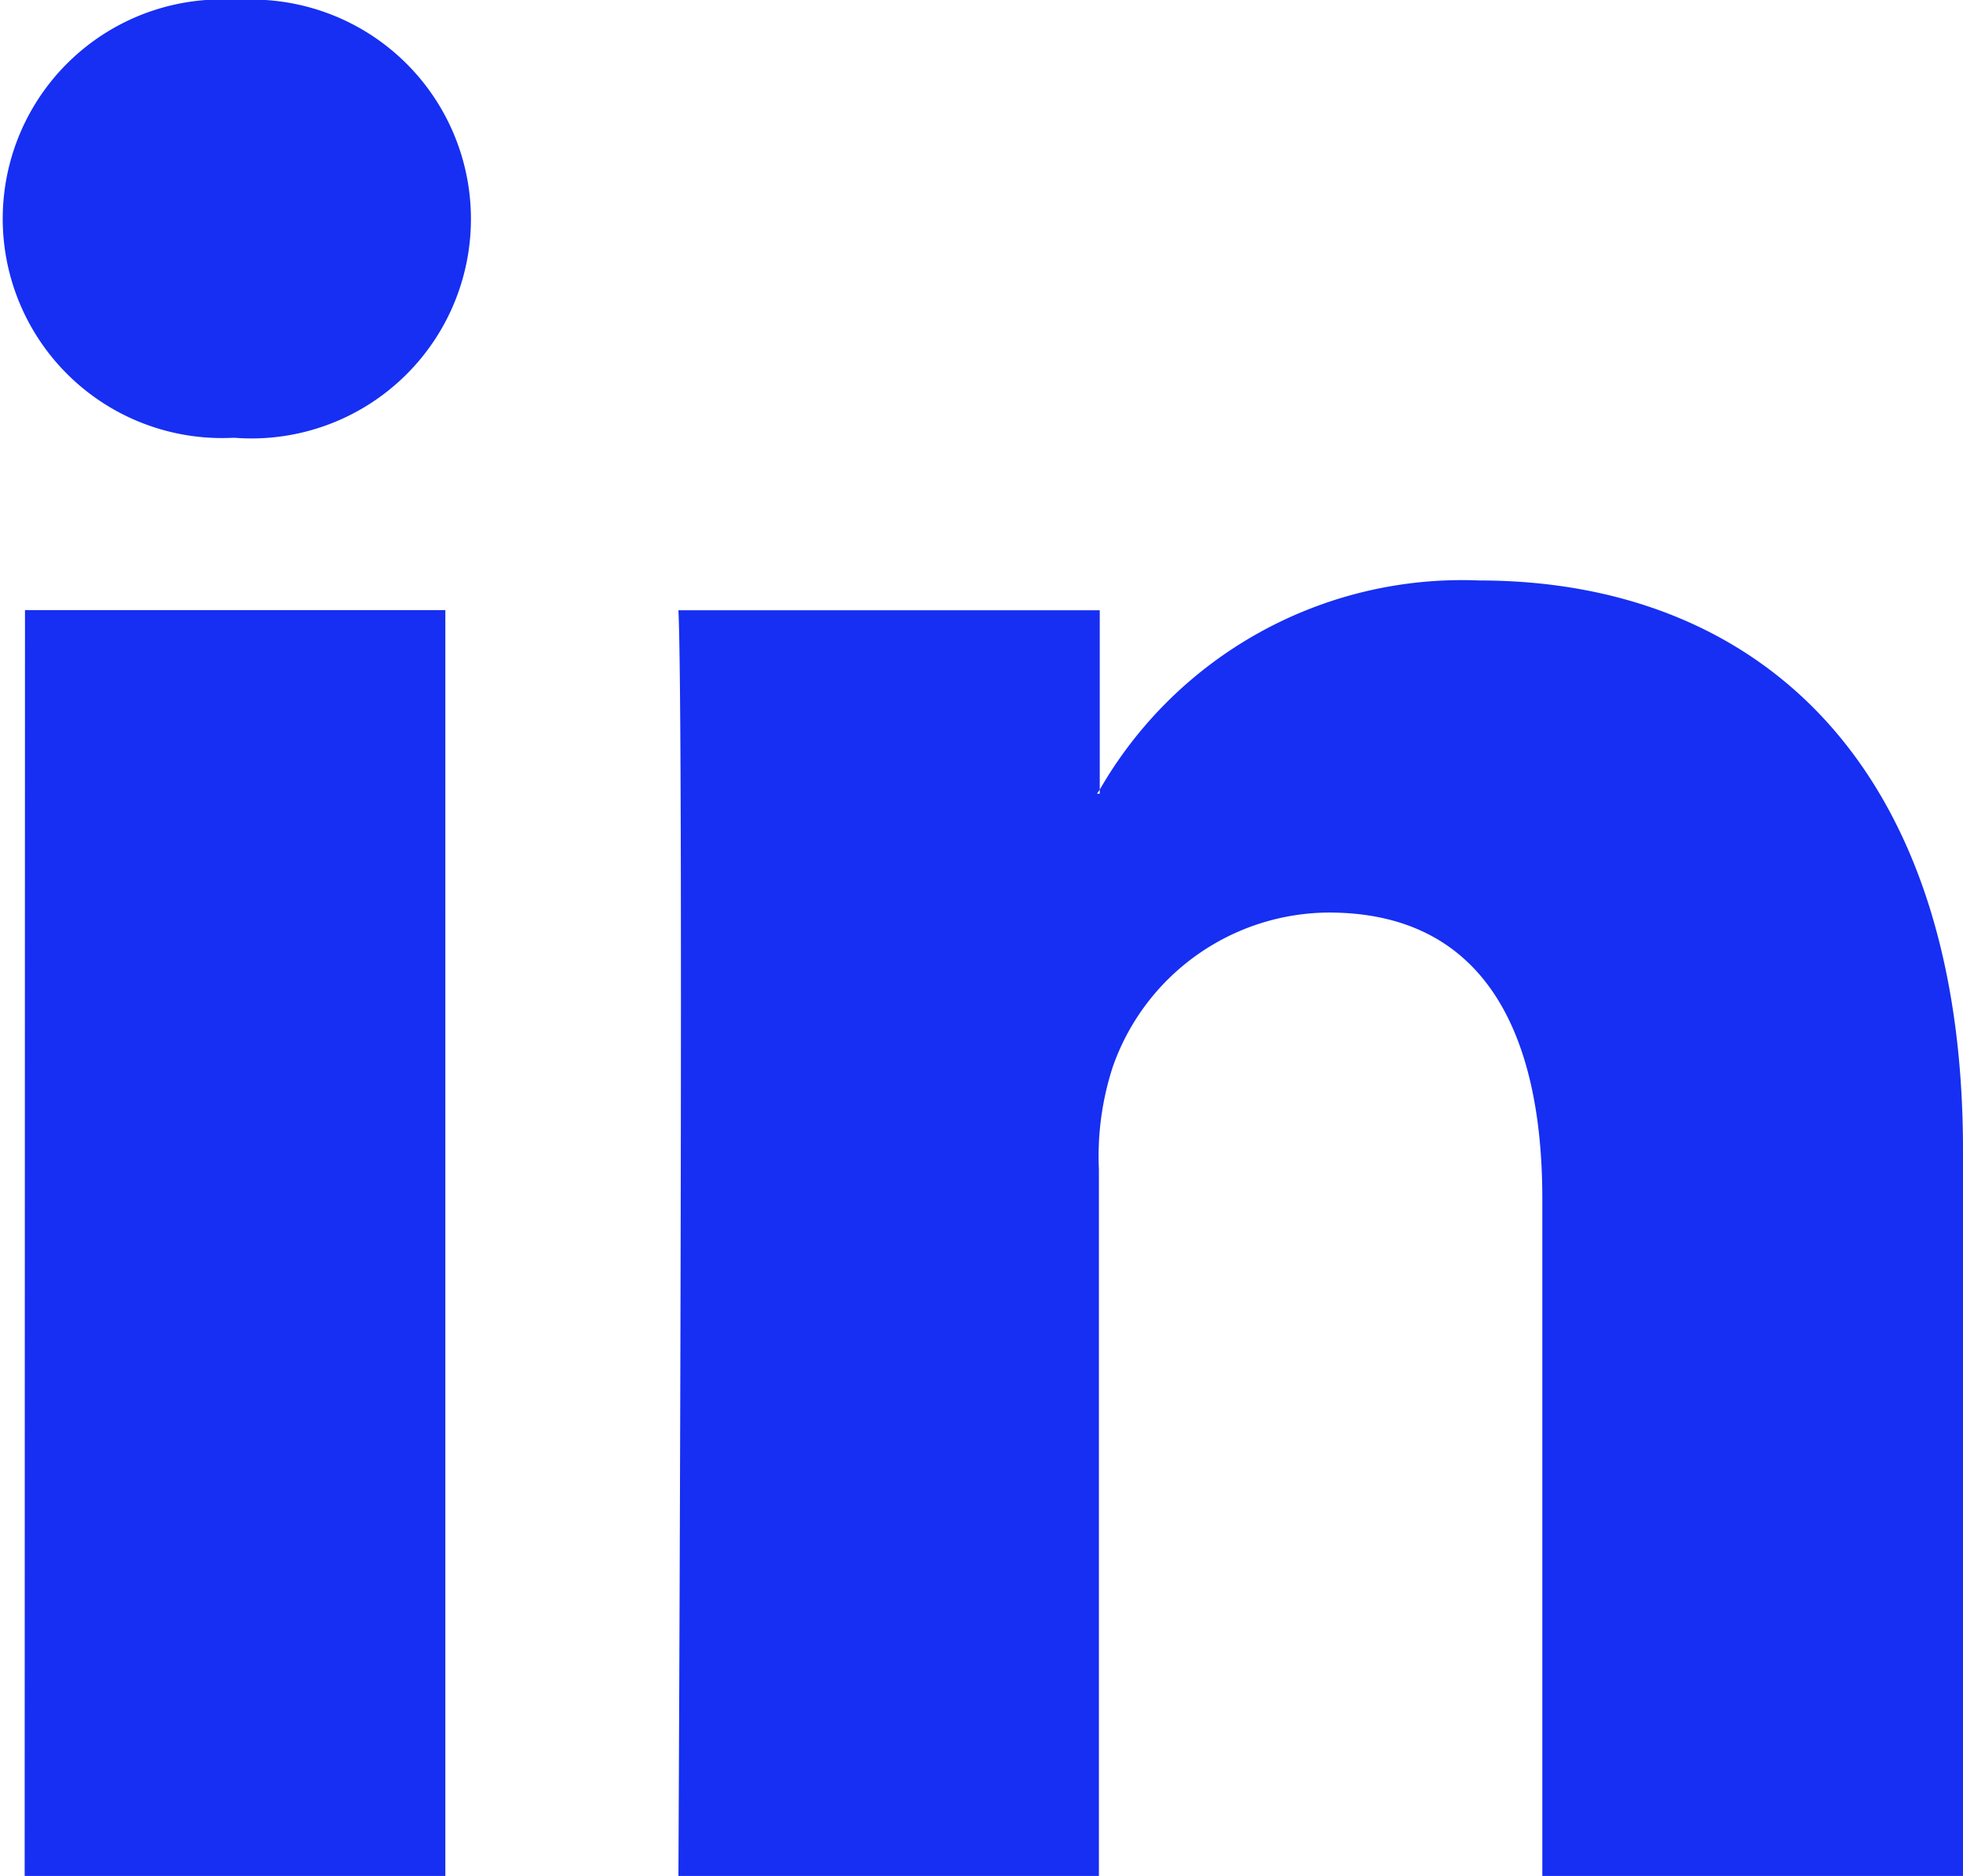 <svg id="_34227" data-name="34227" xmlns="http://www.w3.org/2000/svg" width="18.385" height="17.568" viewBox="0 0 18.385 17.568">
  <path id="LinkedIn" d="M18.385,20.329v6.8H14.445V20.784c0-1.593-.57-2.68-2-2.68a2.156,2.156,0,0,0-2.022,1.442,2.7,2.7,0,0,0-.131.961v6.62H6.354s.053-10.741,0-11.854H10.3v1.68c-.008.013-.018.026-.026.038H10.3v-.038a3.914,3.914,0,0,1,3.552-1.959C16.441,14.994,18.385,16.688,18.385,20.329ZM2.231,9.558a2.054,2.054,0,1,0-.052,4.1H2.2a2.055,2.055,0,1,0,.026-4.1Zm-2,17.568h3.94V15.272H.234Z" transform="translate(0 -9.558)" fill="#162ff2"/>
</svg>
